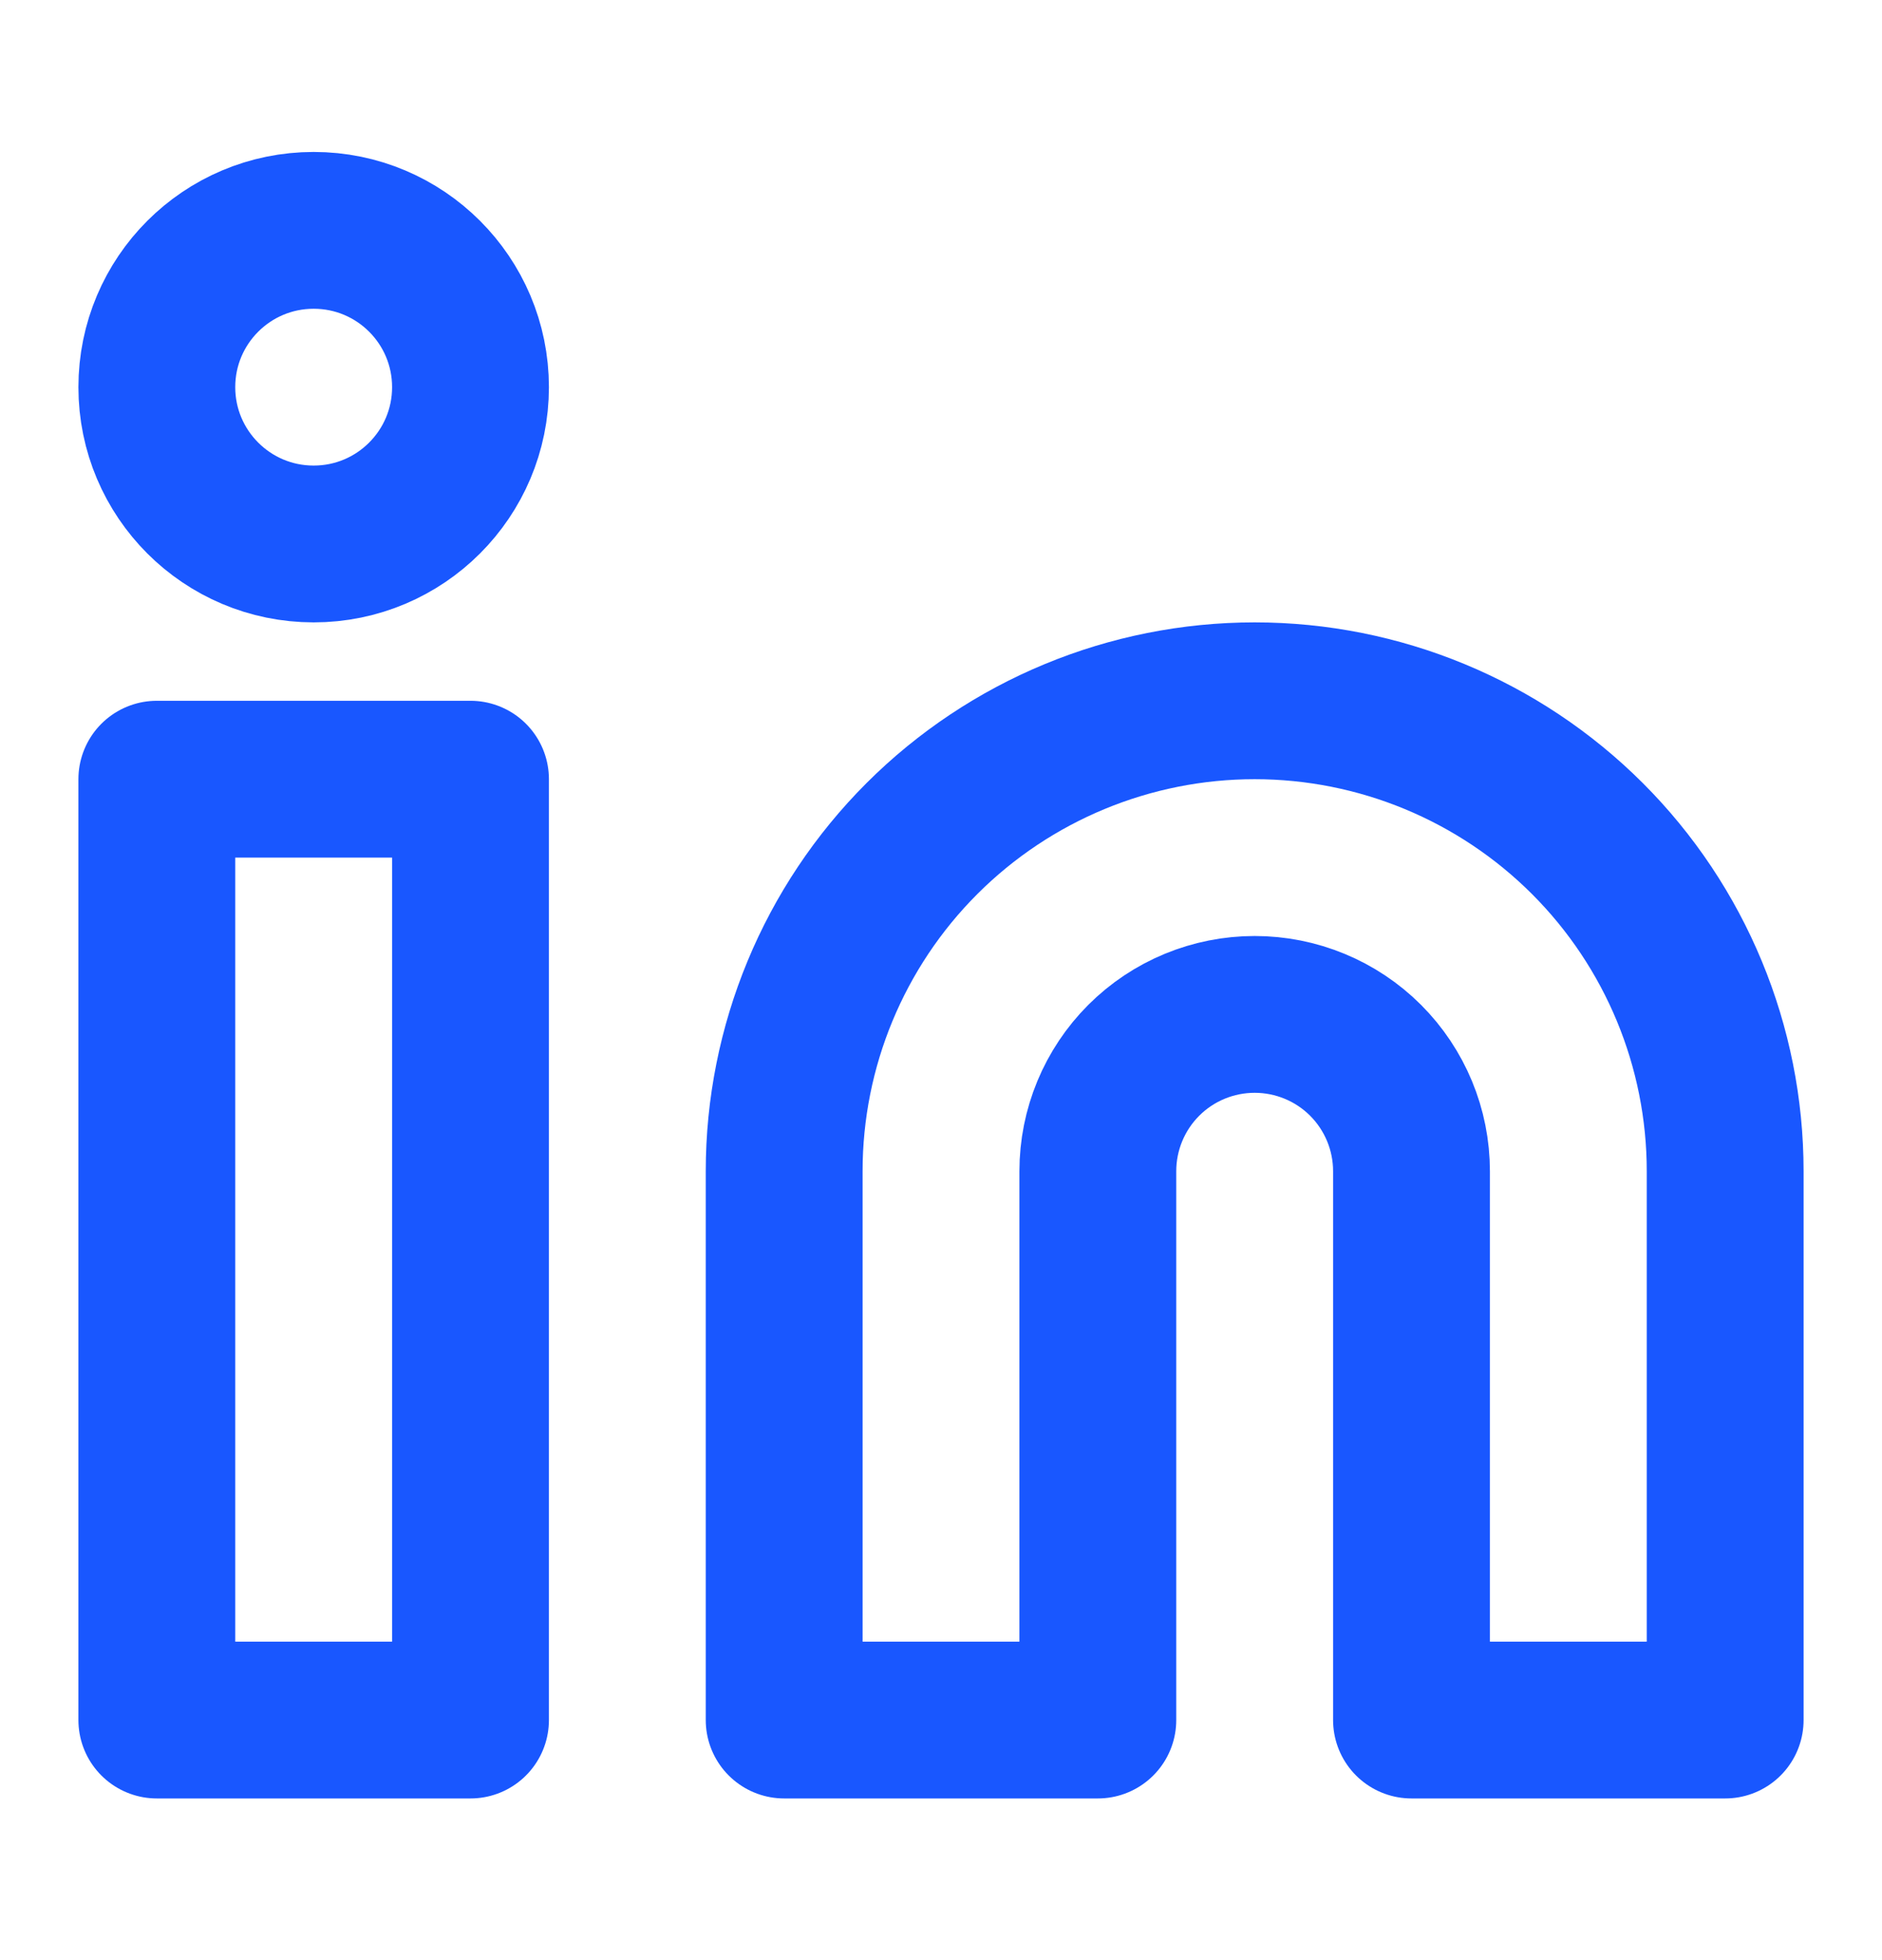 <svg width="24" height="25" viewBox="0 0 24 25" fill="none" xmlns="http://www.w3.org/2000/svg">
<path d="M16 8.938C17.591 8.938 19.117 9.57 20.243 10.695C21.368 11.82 22 13.346 22 14.938V21.938H18V14.938C18 14.407 17.789 13.898 17.414 13.523C17.039 13.148 16.53 12.938 16 12.938C15.47 12.938 14.961 13.148 14.586 13.523C14.211 13.898 14 14.407 14 14.938V21.938H10V14.938C10 13.346 10.632 11.82 11.757 10.695C12.883 9.57 14.409 8.938 16 8.938Z" stroke="#1957FF" stroke-width="2" stroke-linecap="round" stroke-linejoin="round"/>
<path d="M6 9.938H2V21.938H6V9.938Z" stroke="#1957FF" stroke-width="2" stroke-linecap="round" stroke-linejoin="round"/>
<path d="M4 6.938C5.105 6.938 6 6.042 6 4.938C6 3.833 5.105 2.938 4 2.938C2.895 2.938 2 3.833 2 4.938C2 6.042 2.895 6.938 4 6.938Z" stroke="#1957FF" stroke-width="2" stroke-linecap="round" stroke-linejoin="round"/>
</svg>
